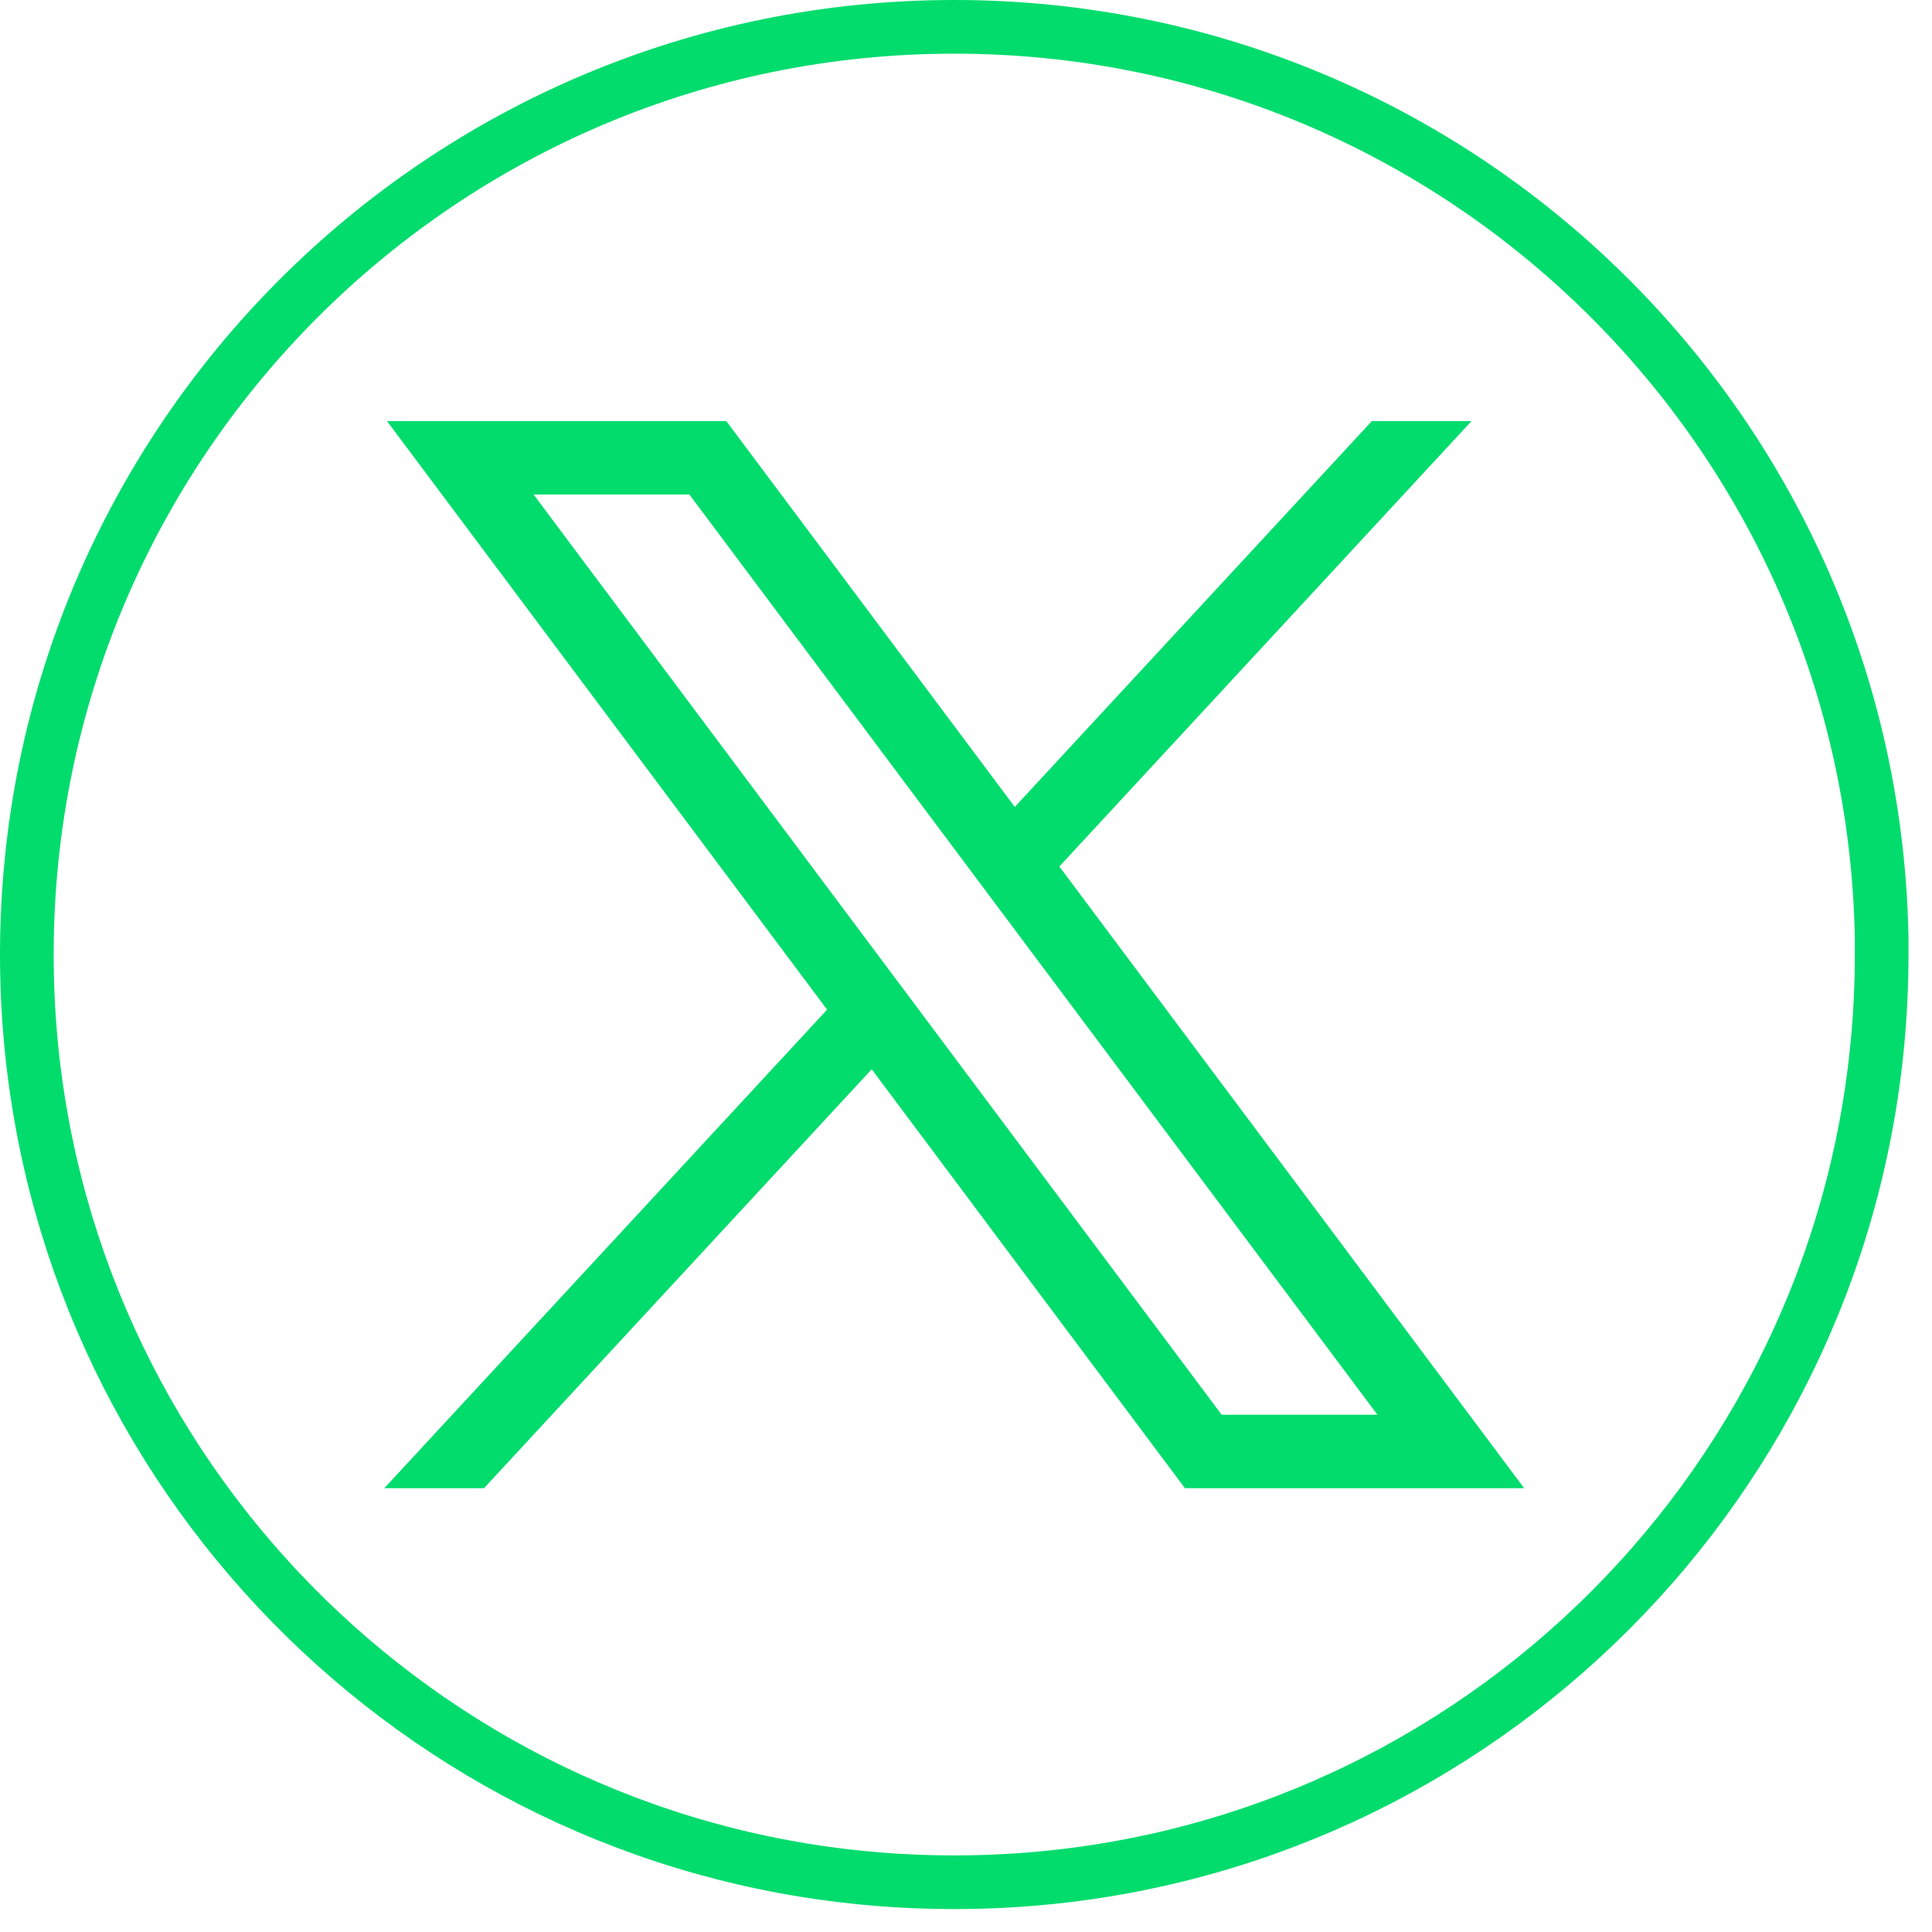 <svg width="36" height="36" viewBox="0 0 36 36" fill="none" xmlns="http://www.w3.org/2000/svg">
<path d="M17.782 0.5C27.227 0.5 34.903 8.08 35.062 17.491V17.787C35.062 26.518 28.592 33.736 20.188 34.907C19.401 35.017 18.597 35.073 17.781 35.073C16.838 35.073 15.913 34.998 15.012 34.853L15.012 34.853C6.785 33.528 0.5 26.391 0.5 17.787C0.5 8.24 8.238 0.5 17.782 0.5Z" stroke="#02DC6D"/>
<path d="M7.211 7.846L15.412 18.813L7.16 27.731H9.018L16.243 19.924L22.08 27.731H28.401L19.739 16.146L27.42 7.846H25.563L18.909 15.036L13.533 7.846H7.212H7.211ZM9.942 9.214H12.845L25.667 26.362H22.764L9.942 9.214Z" fill="#02DC6D"/>
</svg>
